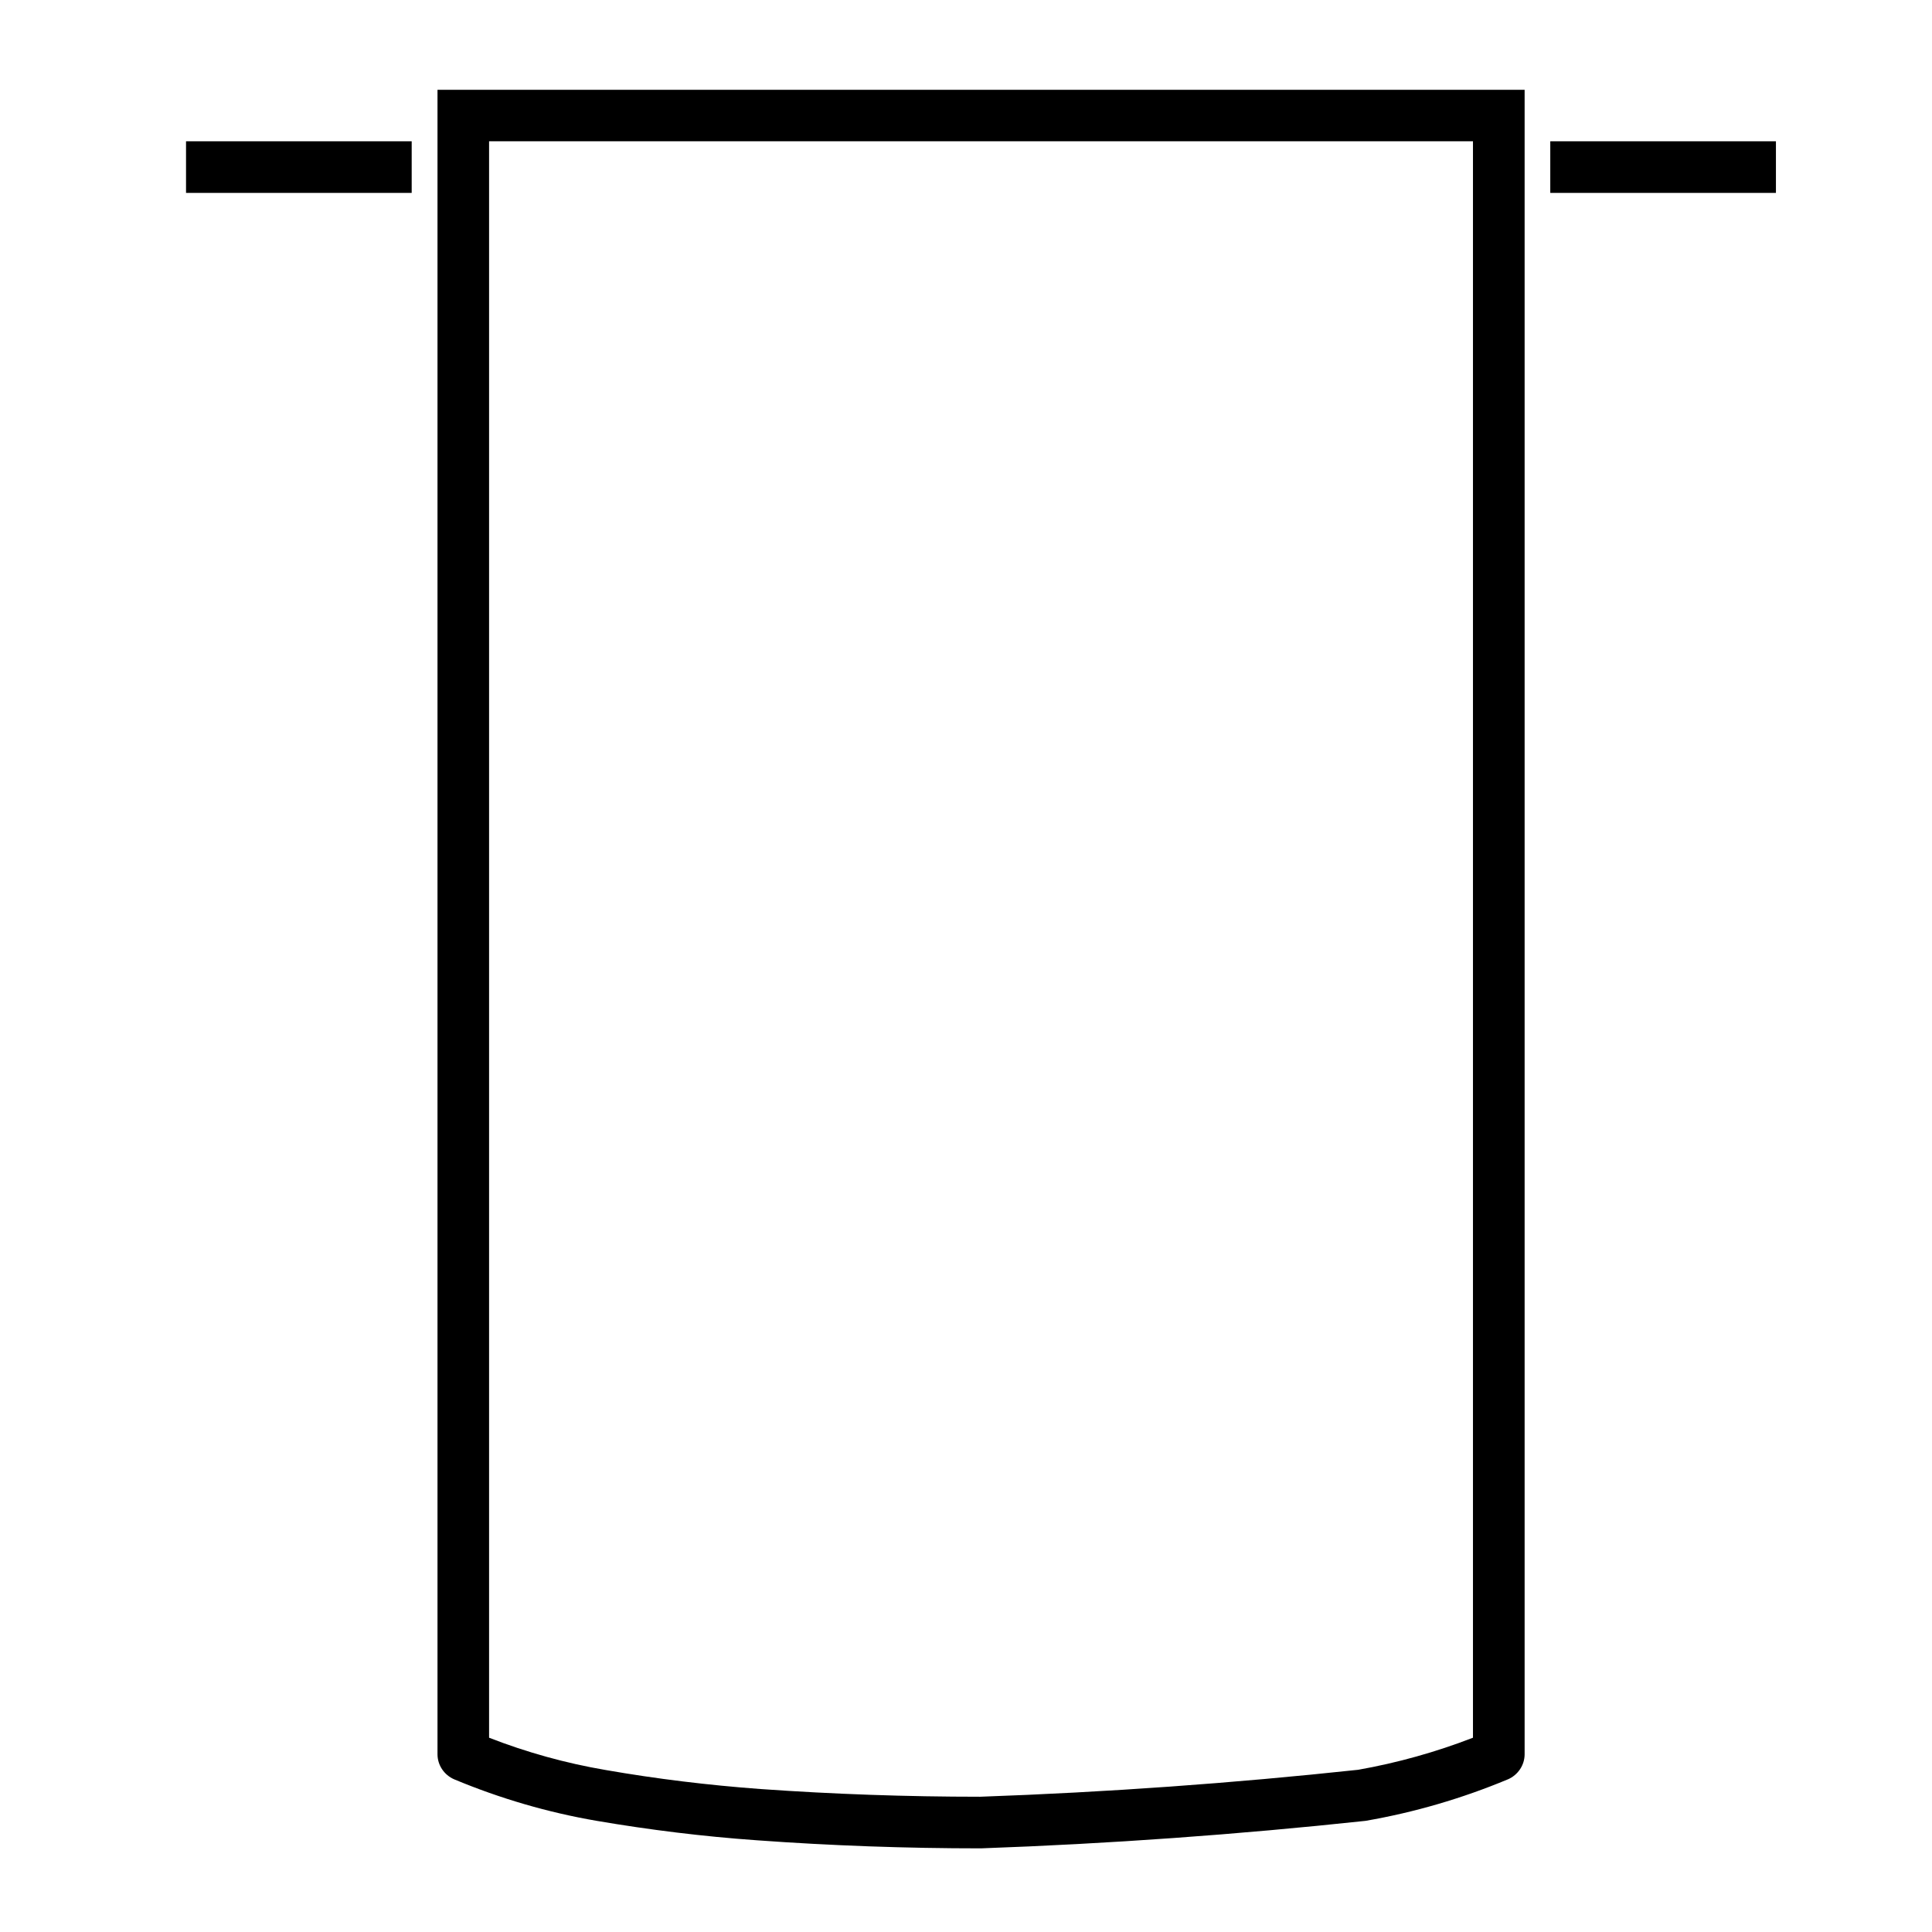 <?xml version="1.0" encoding="UTF-8"?>
<!-- Uploaded to: SVG Repo, www.svgrepo.com, Generator: SVG Repo Mixer Tools -->
<svg fill="#000000" width="800px" height="800px" version="1.1" viewBox="144 144 512 512" xmlns="http://www.w3.org/2000/svg">
 <g>
  <path d="m543.61 615.54c-12.121 5.062-24.816 8.777-37.762 11.008-33.859 3.629-67.824 6.07-101.88 7.285-19.84 0-39.68-0.707-59.465-2.144-14.211-1.008-28.34-2.75-42.355-5.144-13-2.227-25.664-5.945-37.789-11.008-2.672-1.16-4.418-3.769-4.418-6.644v-441.1h288.1v441.11c-0.004 2.875-1.758 5.484-4.434 6.644zm-9.258-11.027v-423.07h-260.74v423.07c9.965 3.883 20.324 6.758 30.848 8.551 13.594 2.371 27.266 4.027 41.031 5.043 19.363 1.371 38.809 2.047 58.25 2.047 33.488-1.18 66.902-3.57 100.19-7.144 10.379-1.832 20.602-4.699 30.418-8.496z"/>
  <path d="m554.84 181.44h59.801v13.68h-59.801z"/>
  <path d="m193.3 181.44h59.801v13.68h-59.801z"/>
 </g>
</svg>